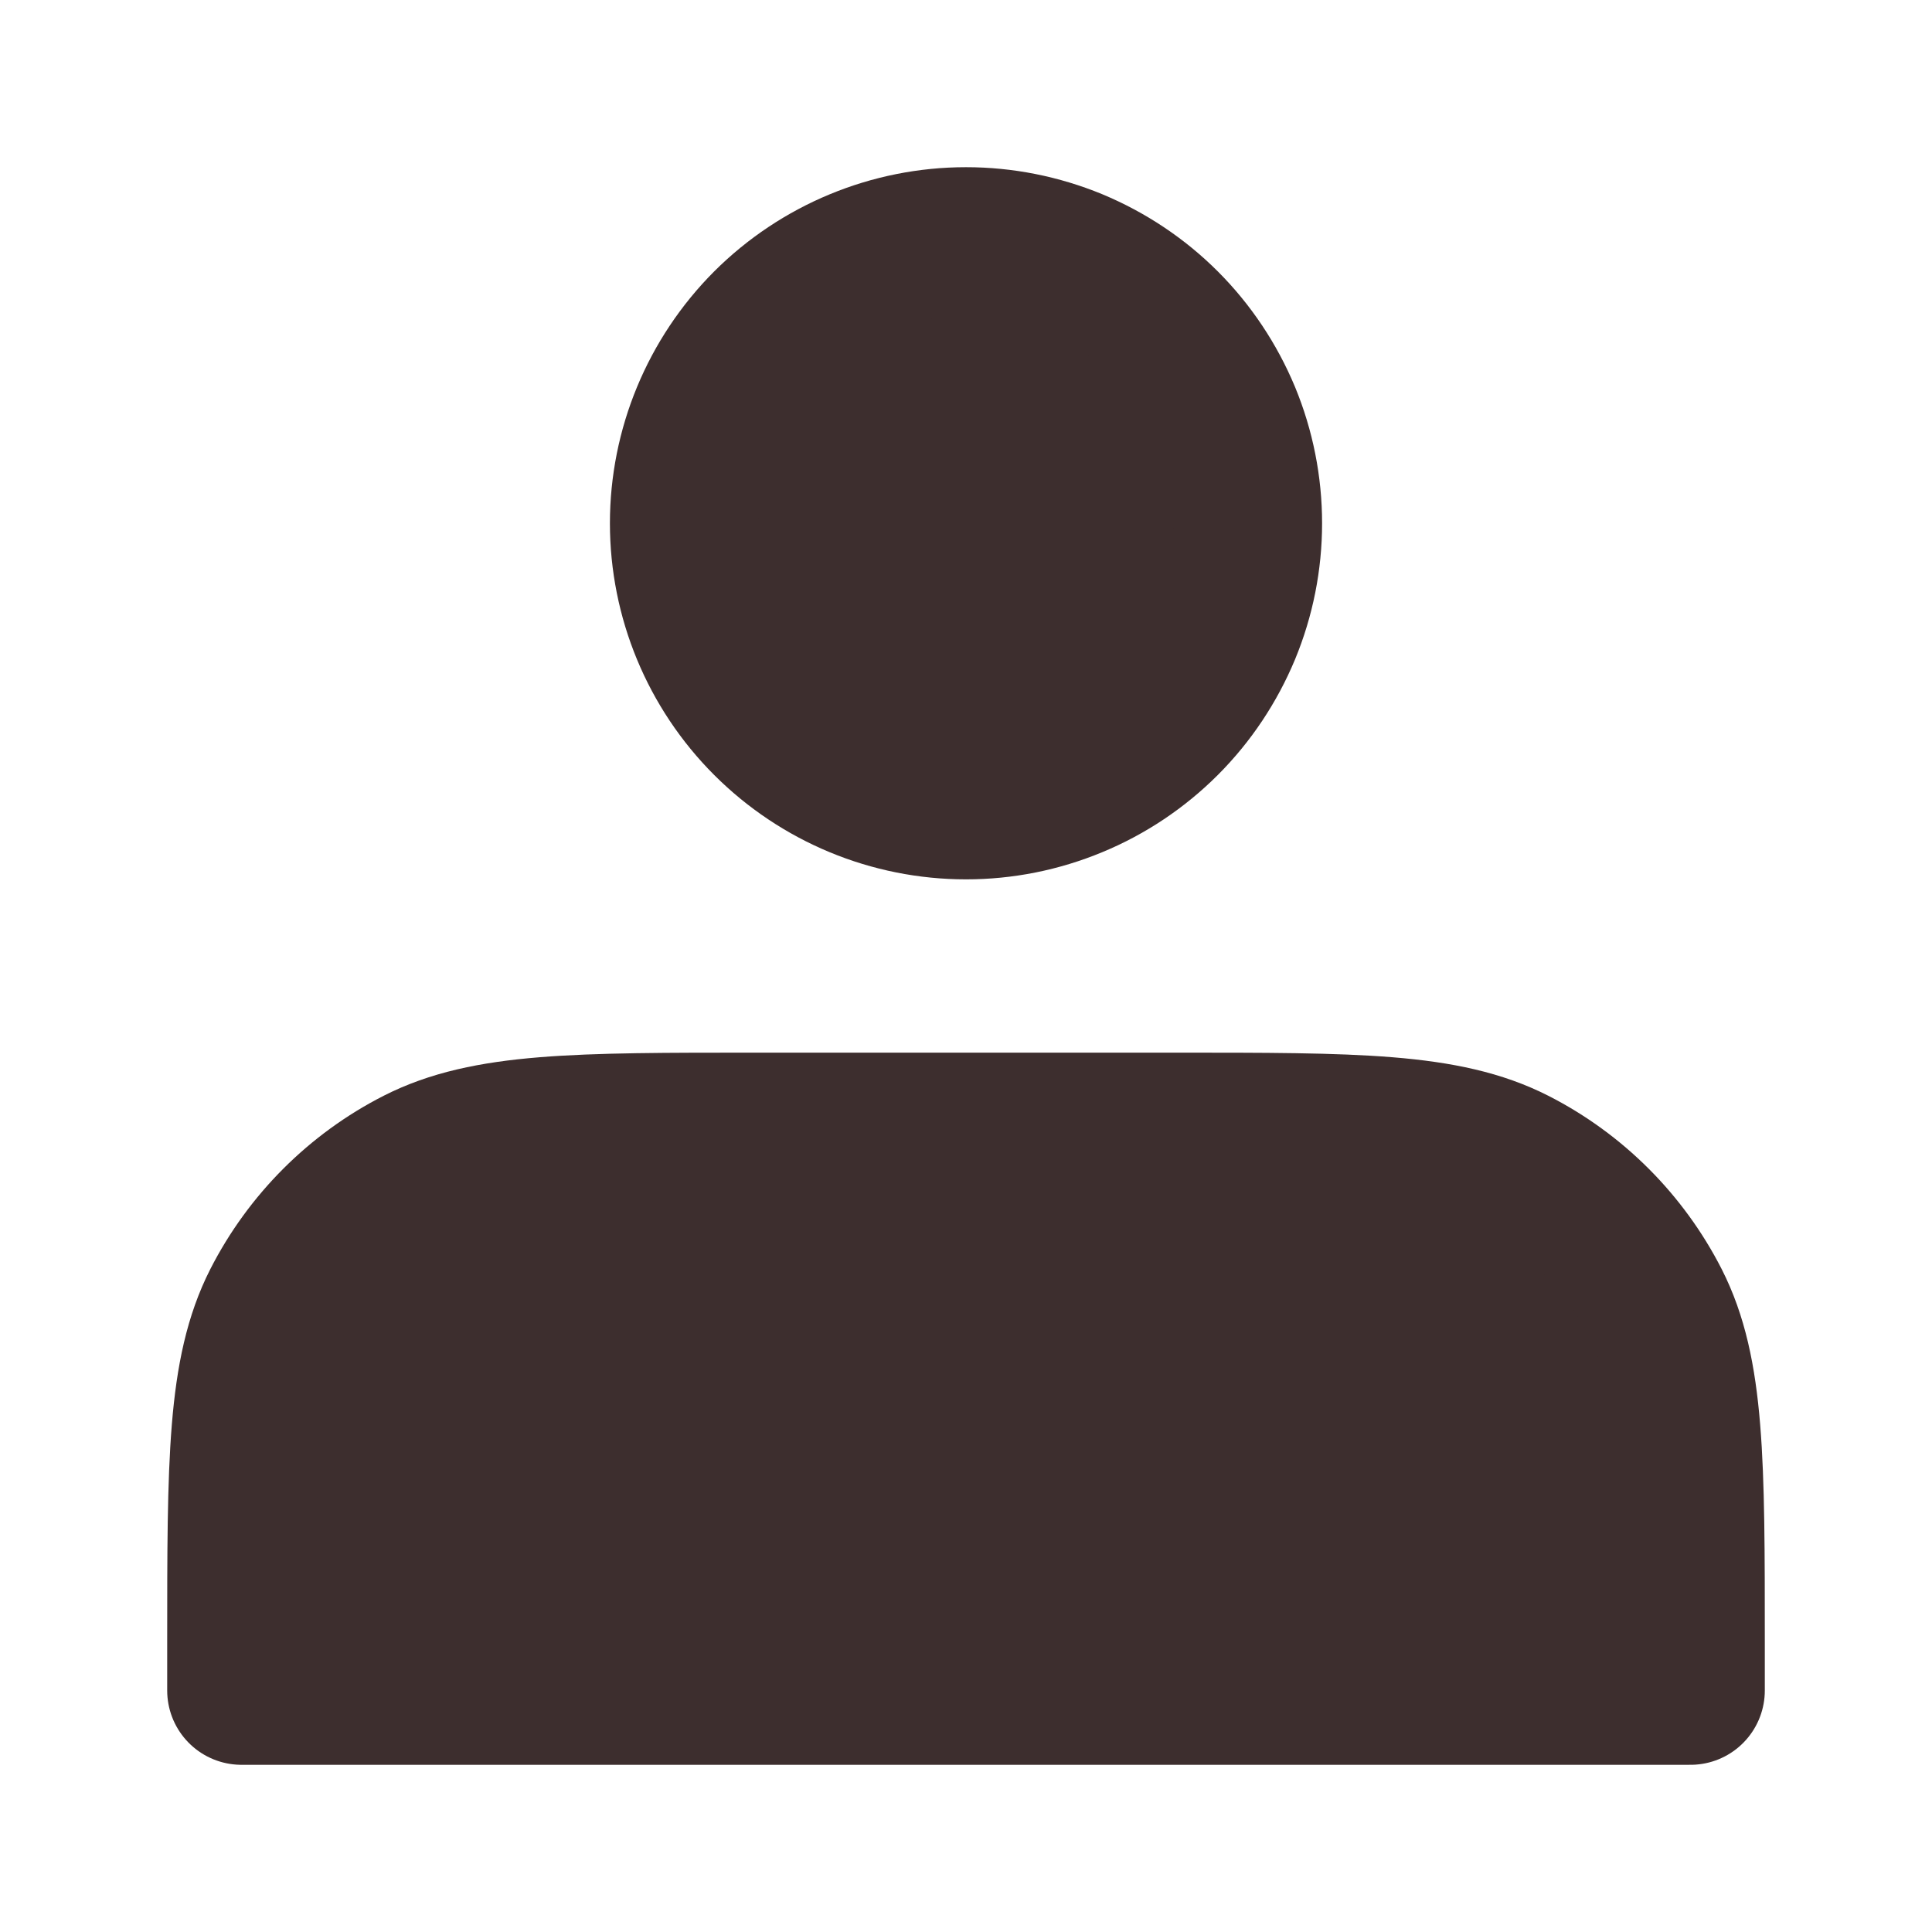 <svg width="13" height="13" viewBox="0 0 13 13" fill="none" xmlns="http://www.w3.org/2000/svg">
<g id="icon-park-solid:people">
<path id="Vector" d="M6.5 5.417C6.749 5.417 6.995 5.368 7.226 5.272C7.456 5.177 7.665 5.037 7.841 4.861C8.017 4.685 8.156 4.476 8.252 4.246C8.347 4.016 8.396 3.77 8.396 3.521C8.396 3.272 8.347 3.025 8.252 2.795C8.156 2.565 8.017 2.356 7.841 2.18C7.665 2.004 7.456 1.865 7.226 1.769C6.995 1.674 6.749 1.625 6.5 1.625C5.997 1.625 5.515 1.825 5.159 2.18C4.804 2.536 4.604 3.018 4.604 3.521C4.604 4.024 4.804 4.506 5.159 4.861C5.515 5.217 5.997 5.417 6.5 5.417ZM1.625 11.05V11.375H11.375V11.05C11.375 9.837 11.375 9.23 11.139 8.766C10.931 8.359 10.6 8.027 10.192 7.819C9.728 7.583 9.122 7.583 7.908 7.583H5.092C3.878 7.583 3.272 7.583 2.808 7.819C2.4 8.027 2.069 8.359 1.861 8.766C1.625 9.23 1.625 9.837 1.625 11.05Z" fill="#3D2E2E" stroke="#3D2E2E" stroke-linecap="round" stroke-linejoin="round"/>
</g>
</svg>
